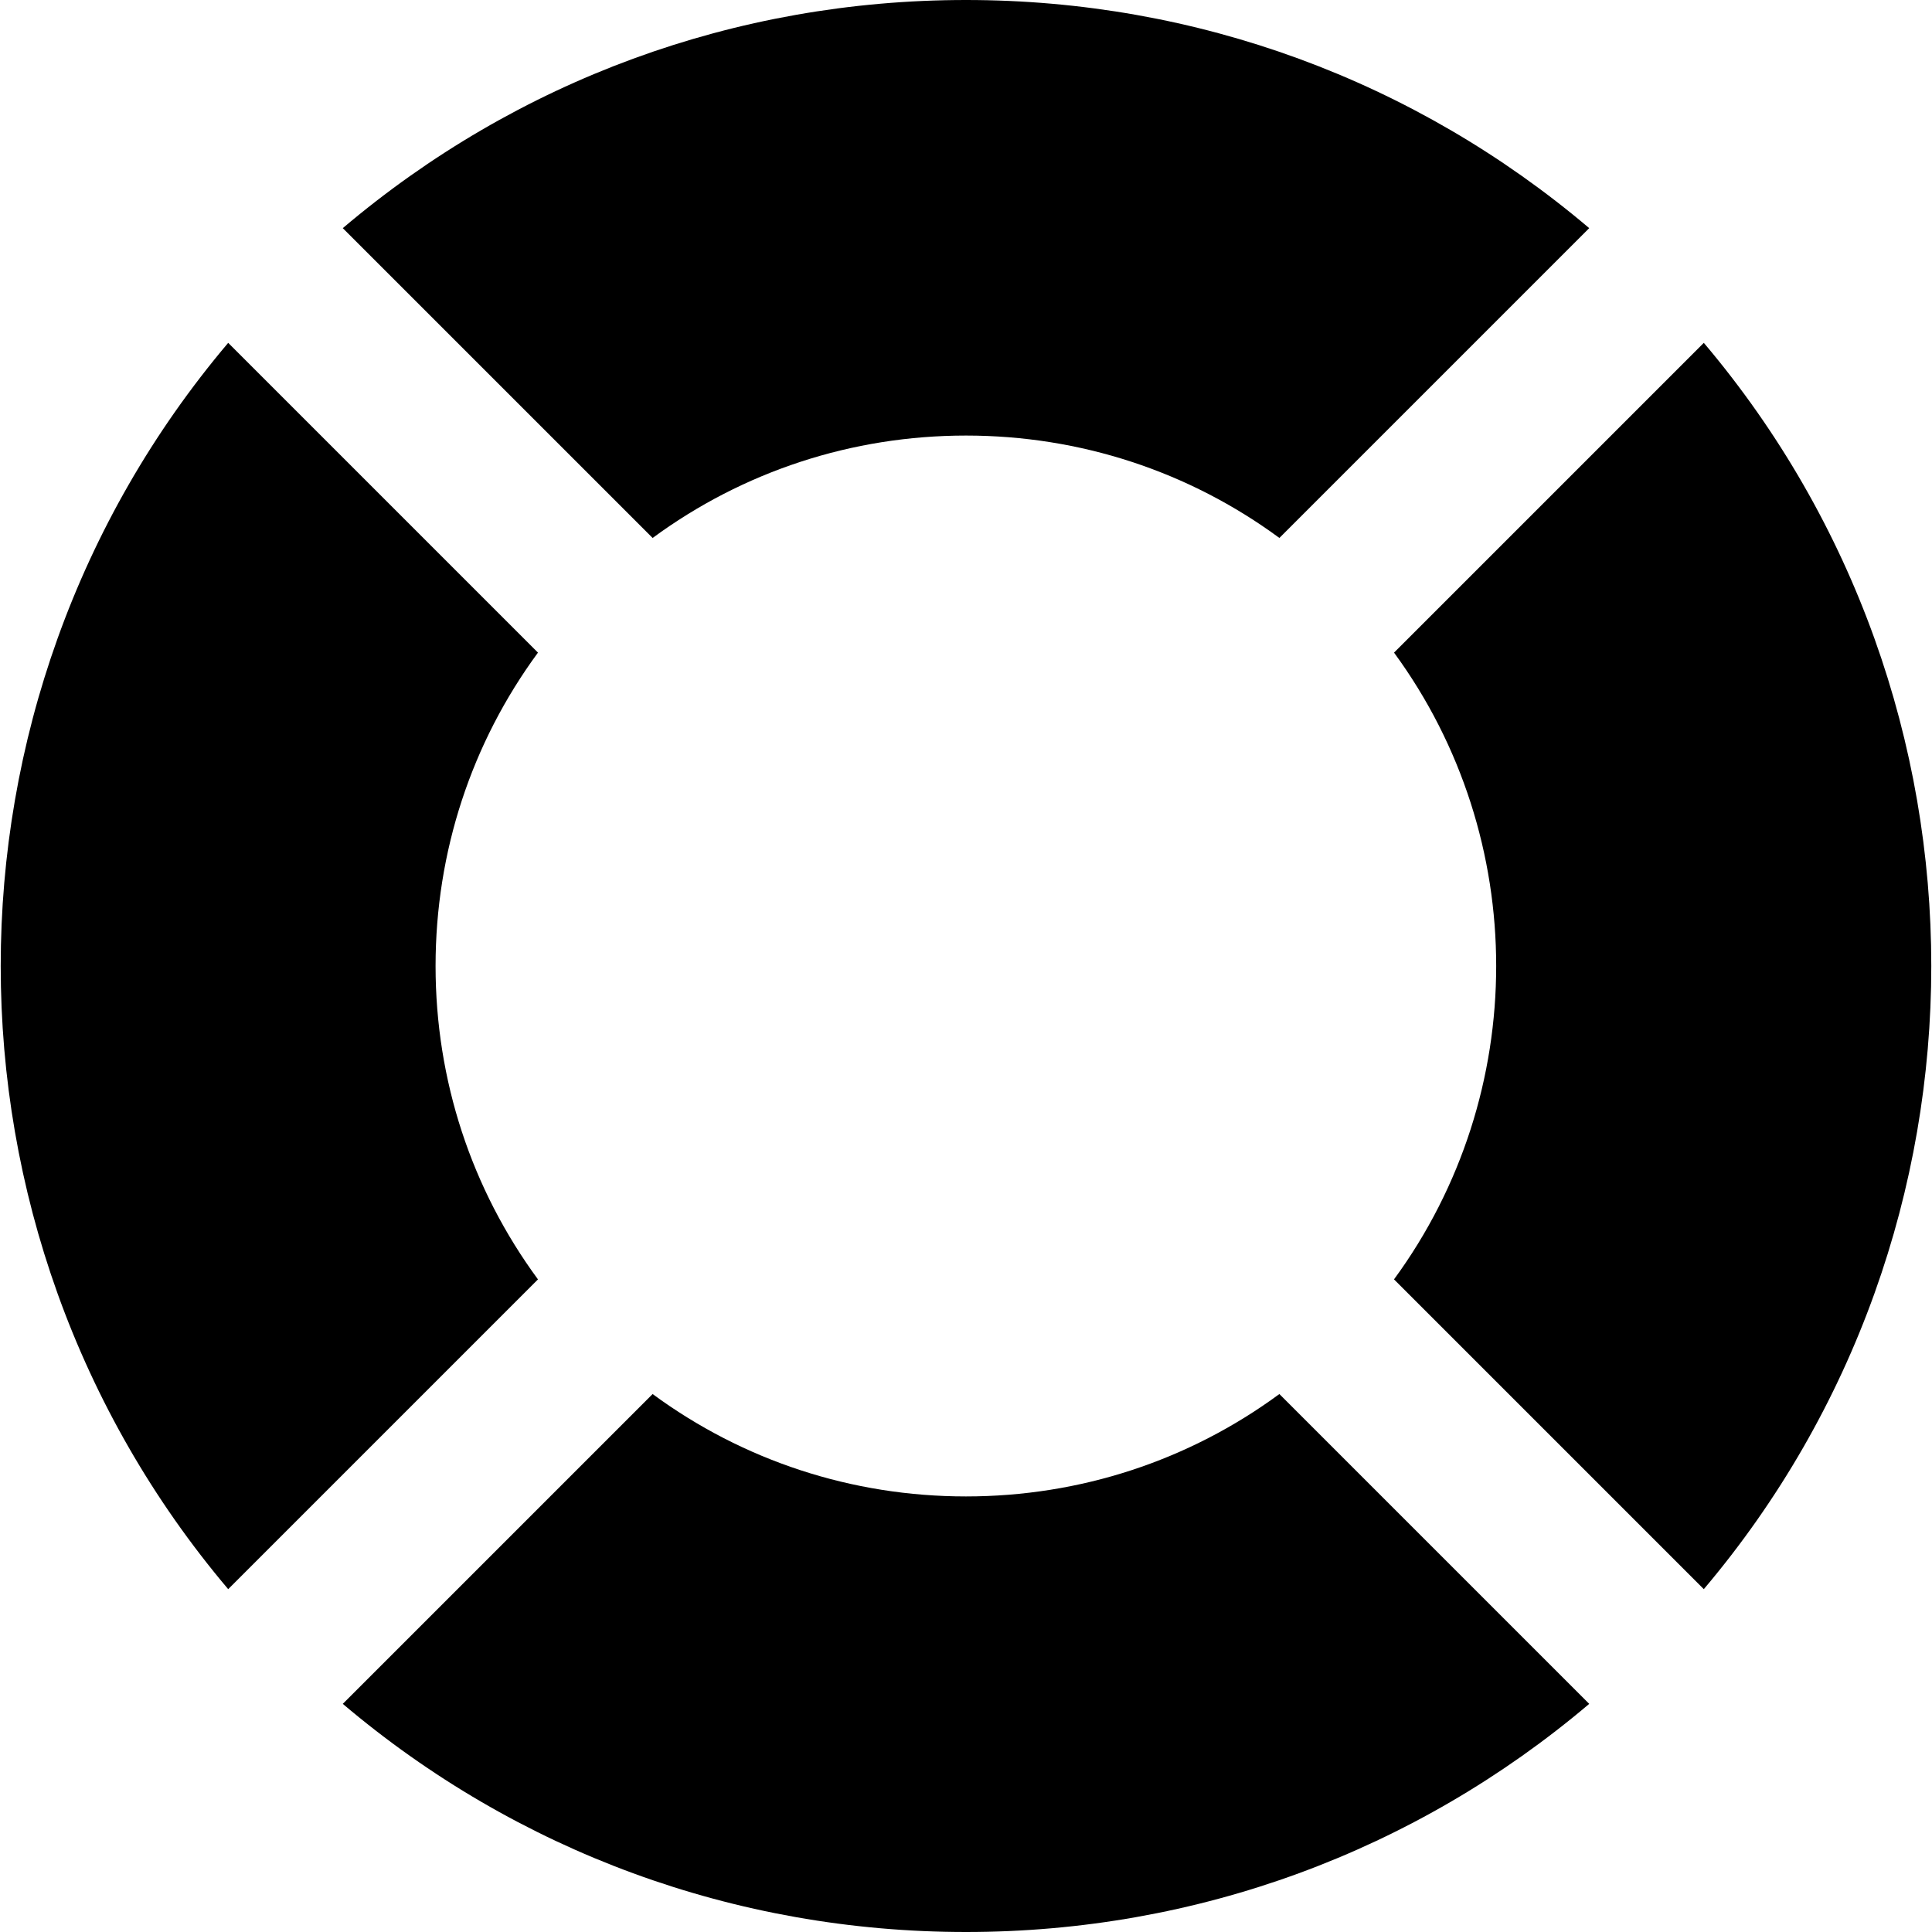 <?xml version="1.0" encoding="utf-8"?>

<!DOCTYPE svg PUBLIC "-//W3C//DTD SVG 1.1//EN" "http://www.w3.org/Graphics/SVG/1.1/DTD/svg11.dtd">
<!-- Uploaded to: SVG Repo, www.svgrepo.com, Generator: SVG Repo Mixer Tools -->
<svg fill="#000000" version="1.1" id="Layer_1" xmlns="http://www.w3.org/2000/svg" xmlns:xlink="http://www.w3.org/1999/xlink" 
	 width="800px" height="800px" viewBox="796 796 200 200" enable-background="new 796 796 200 200" xml:space="preserve">
<g>
	<path d="M972.378,831.491l-32.068,32.068c14.1,19.235,14.1,45.646-0.003,64.88l32.071,32.07
		C1003.776,923.383,1003.776,868.616,972.378,831.491z"/>
	<path d="M863.56,851.69c9.356-6.878,20.613-10.601,32.443-10.601c11.829,0,23.085,3.721,32.439,10.6l32.073-32.072
		C942.491,804.343,919.894,796,896,796s-46.491,8.343-64.515,23.618L863.56,851.69z"/>
	<path d="M928.441,940.309c-9.355,6.88-20.613,10.601-32.444,10.601c-11.828,0-23.084-3.72-32.439-10.599l-32.073,32.072
		C849.509,987.656,872.106,996,896,996s46.491-8.344,64.516-23.617L928.441,940.309z"/>
	<path d="M851.691,928.442c-6.881-9.355-10.601-20.612-10.601-32.441c0-11.83,3.723-23.086,10.601-32.442l-32.068-32.068
		c-31.399,37.125-31.399,91.892,0,129.019L851.691,928.442z"/>
</g>
</svg>